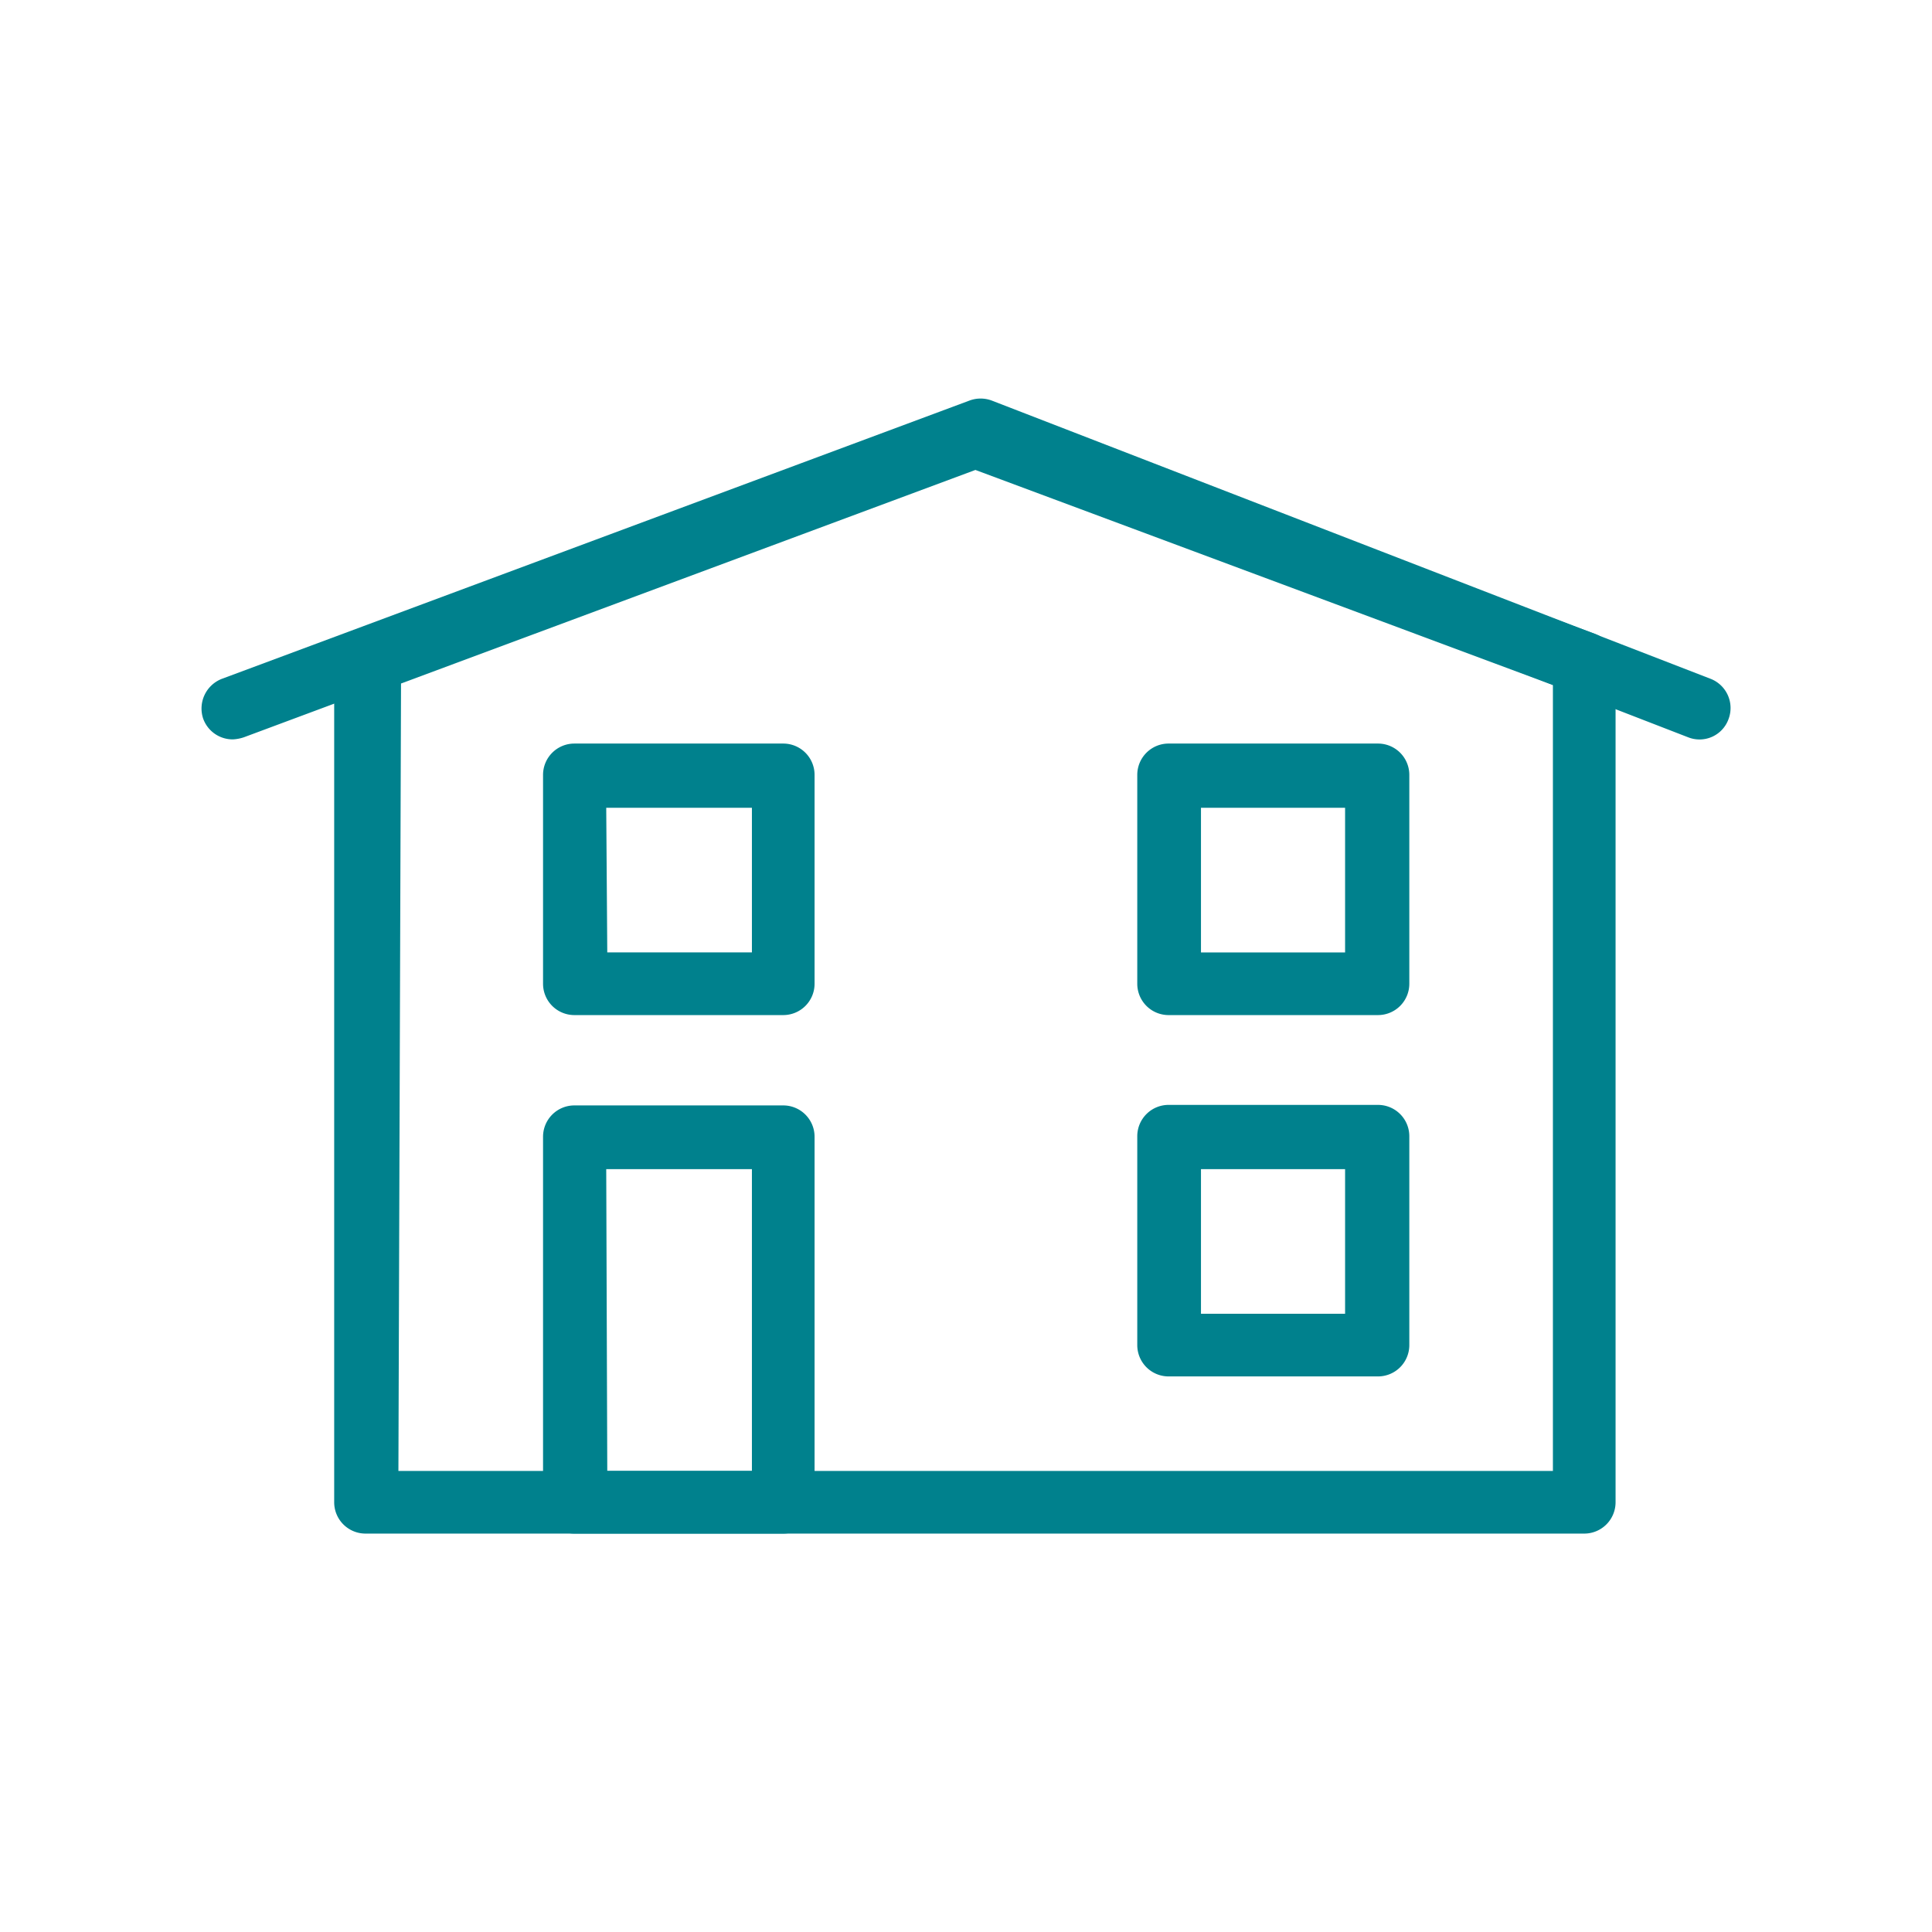 <svg id="Layer_1" data-name="Layer 1" xmlns="http://www.w3.org/2000/svg" viewBox="0 0 37 37"><defs><style>.cls-1{fill:#00818d;}</style></defs><path class="cls-1" d="M4.46,14.16a.6.6,0,0,1-.57-.4A.61.61,0,0,1,4.25,13L18.57,7.67a.61.61,0,0,1,.42,0L32.76,13a.6.6,0,0,1,.34.78.59.59,0,0,1-.77.34L18.77,8.87,4.67,14.12A.78.78,0,0,1,4.46,14.16Z"/><path class="cls-1" d="M30.34,29.37H7a.6.6,0,0,1-.6-.6V12.71a.6.6,0,0,1,.39-.57L18.48,7.83a.58.58,0,0,1,.41,0l11.66,4.31a.61.61,0,0,1,.39.57V28.77A.6.6,0,0,1,30.34,29.37ZM7.63,28.17H29.74V13.12L18.68,9l-11,4.09Z"/><path class="cls-1" d="M15,29.37H11a.6.6,0,0,1-.6-.6v-7a.6.6,0,0,1,.6-.6h4a.6.6,0,0,1,.6.6v7A.6.6,0,0,1,15,29.37Zm-3.37-1.2h2.77V22.39H11.61Z"/><path class="cls-1" d="M26.39,19.44h-4a.6.6,0,0,1-.61-.6v-4a.6.6,0,0,1,.61-.6h4a.6.6,0,0,1,.6.6v4A.6.6,0,0,1,26.39,19.44ZM23,18.24h2.76V15.47H23Z"/><path class="cls-1" d="M15,19.44H11a.6.6,0,0,1-.6-.6v-4a.6.6,0,0,1,.6-.6h4a.6.6,0,0,1,.6.6v4A.6.6,0,0,1,15,19.44Zm-3.37-1.2h2.77V15.47H11.61Z"/><path class="cls-1" d="M26.39,26.36h-4a.6.6,0,0,1-.61-.6v-4a.6.6,0,0,1,.61-.6h4a.6.6,0,0,1,.6.6v4A.6.6,0,0,1,26.39,26.36ZM23,25.16h2.76V22.39H23Z"/></svg>
